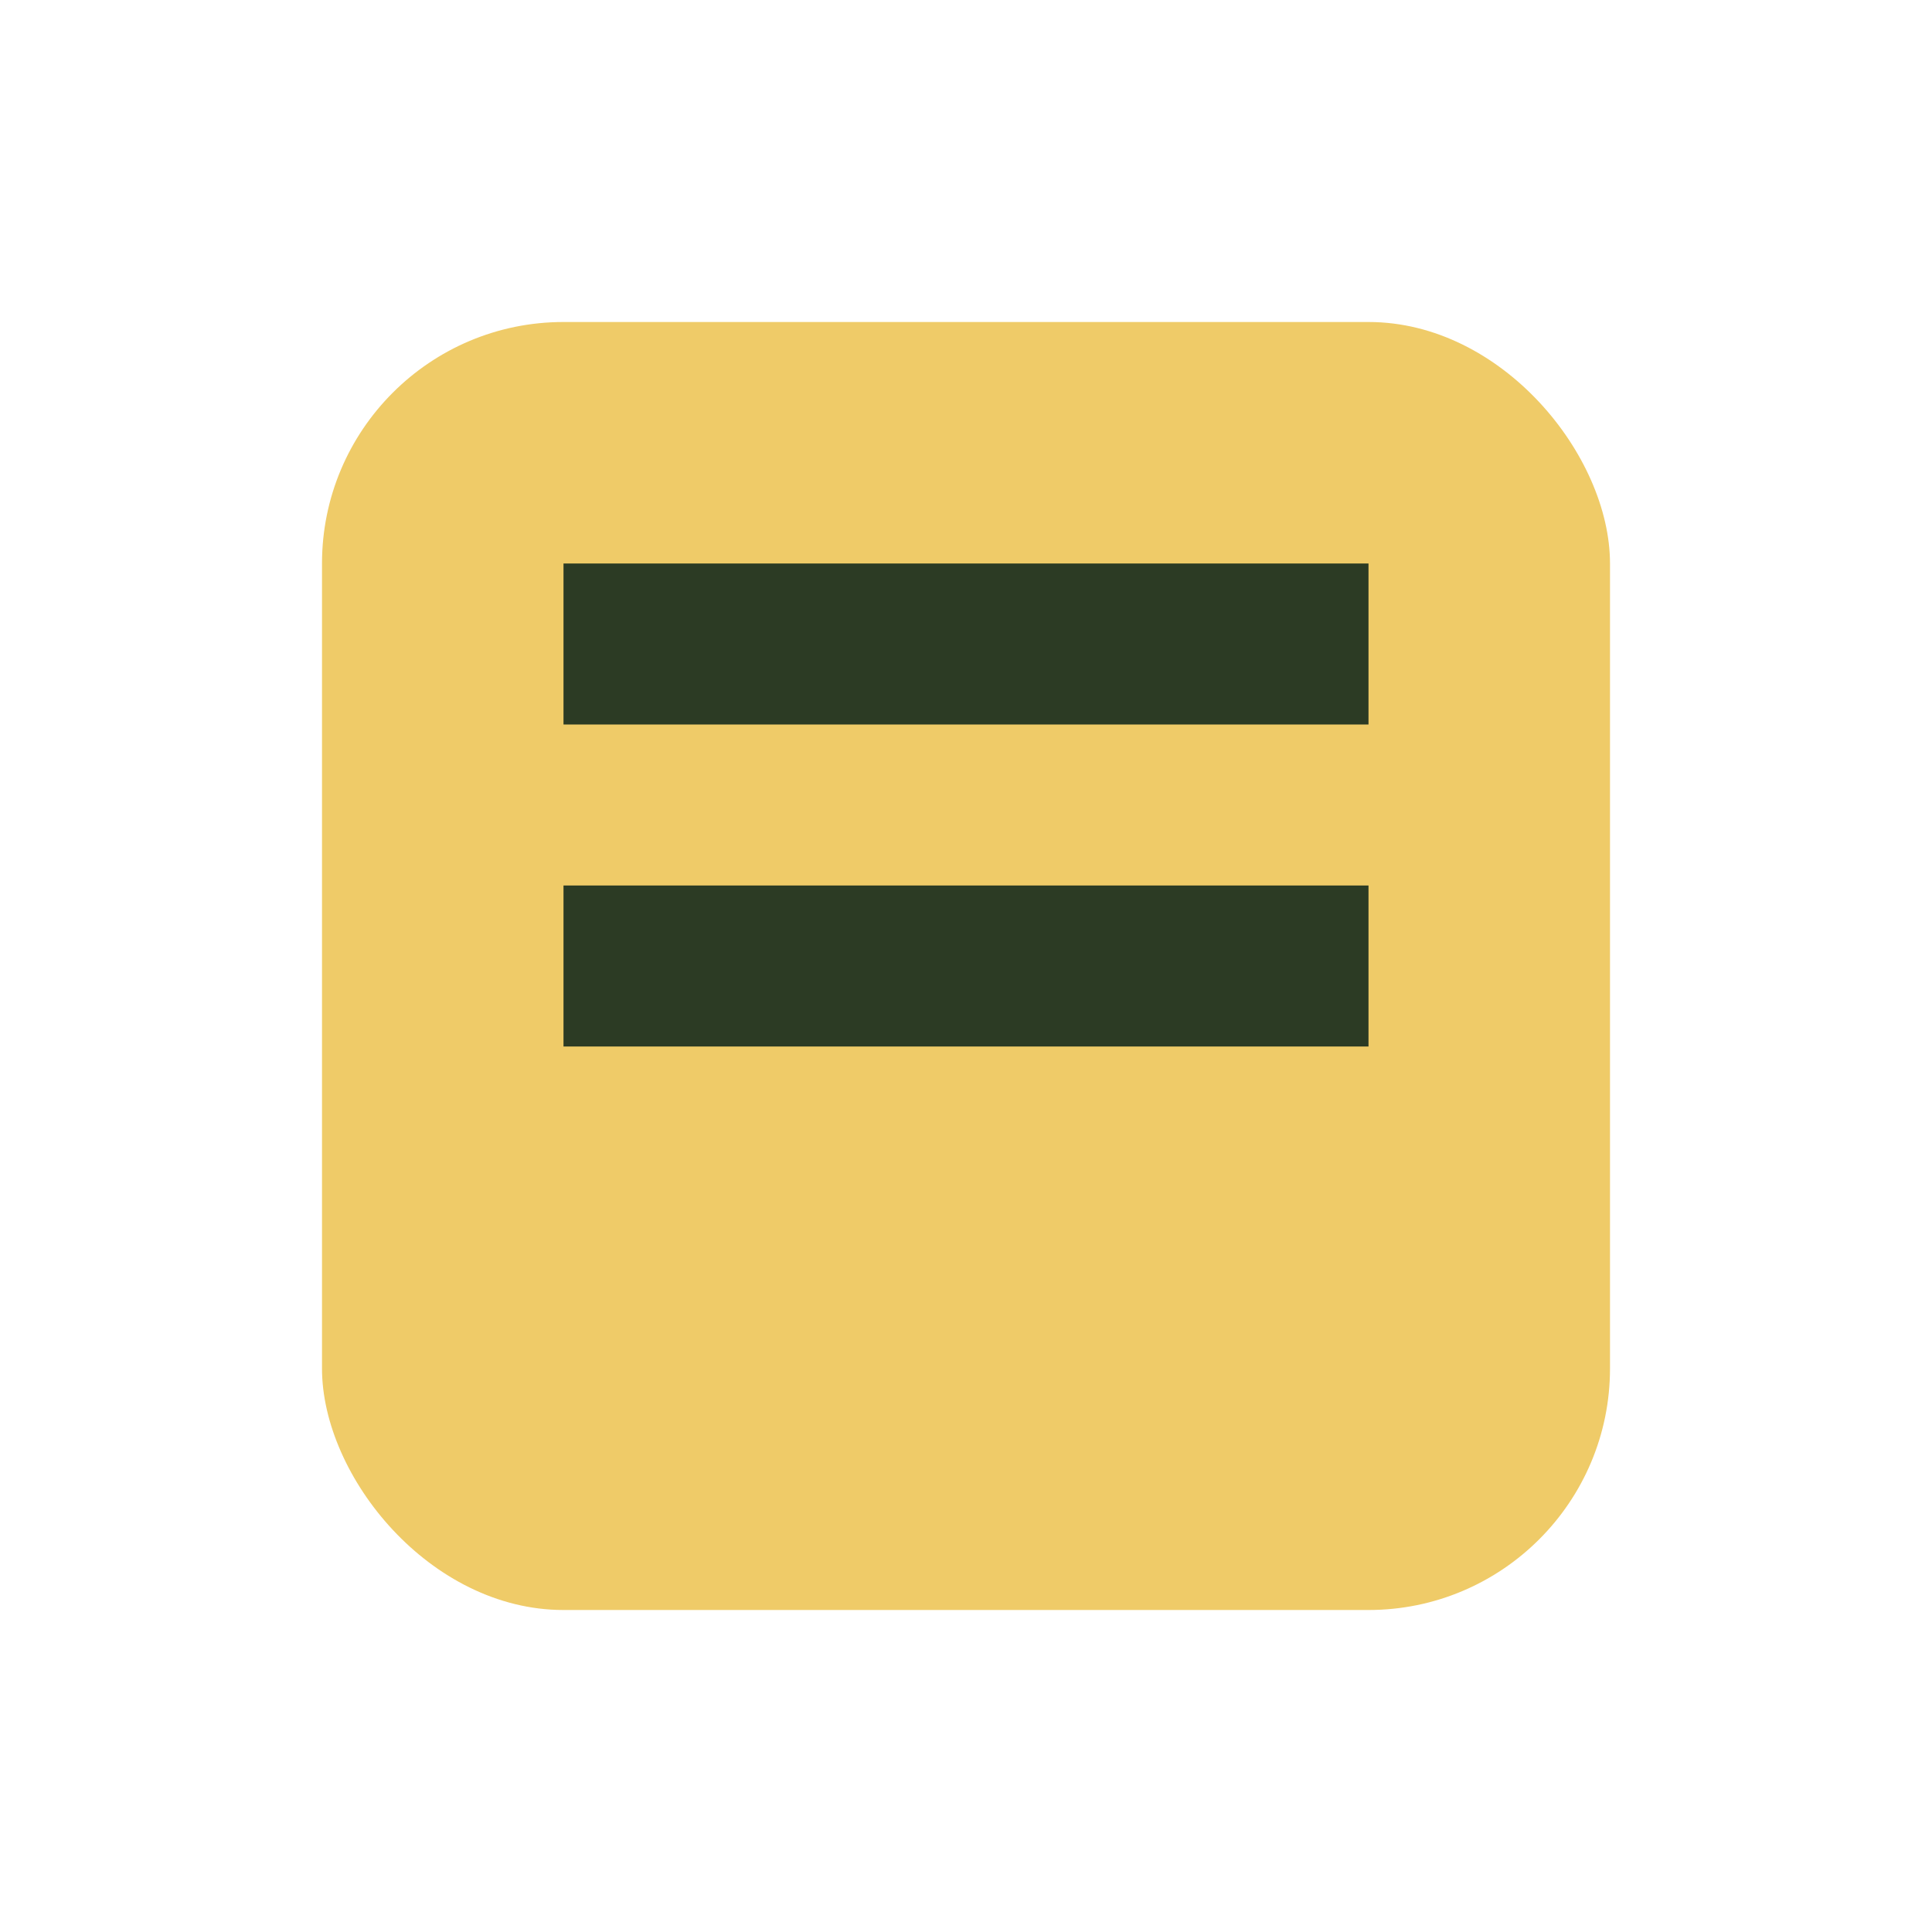 <?xml version="1.0" encoding="UTF-8"?>
<svg xmlns="http://www.w3.org/2000/svg" width="24" height="24" viewBox="0 0 24 24"><rect x="4" y="4" width="16" height="16" rx="3" fill="#EFCB68"/><line x1="7" y1="8" x2="17" y2="8" stroke="#2C3B24" stroke-width="2"/><line x1="7" y1="12" x2="17" y2="12" stroke="#2C3B24" stroke-width="2"/></svg>